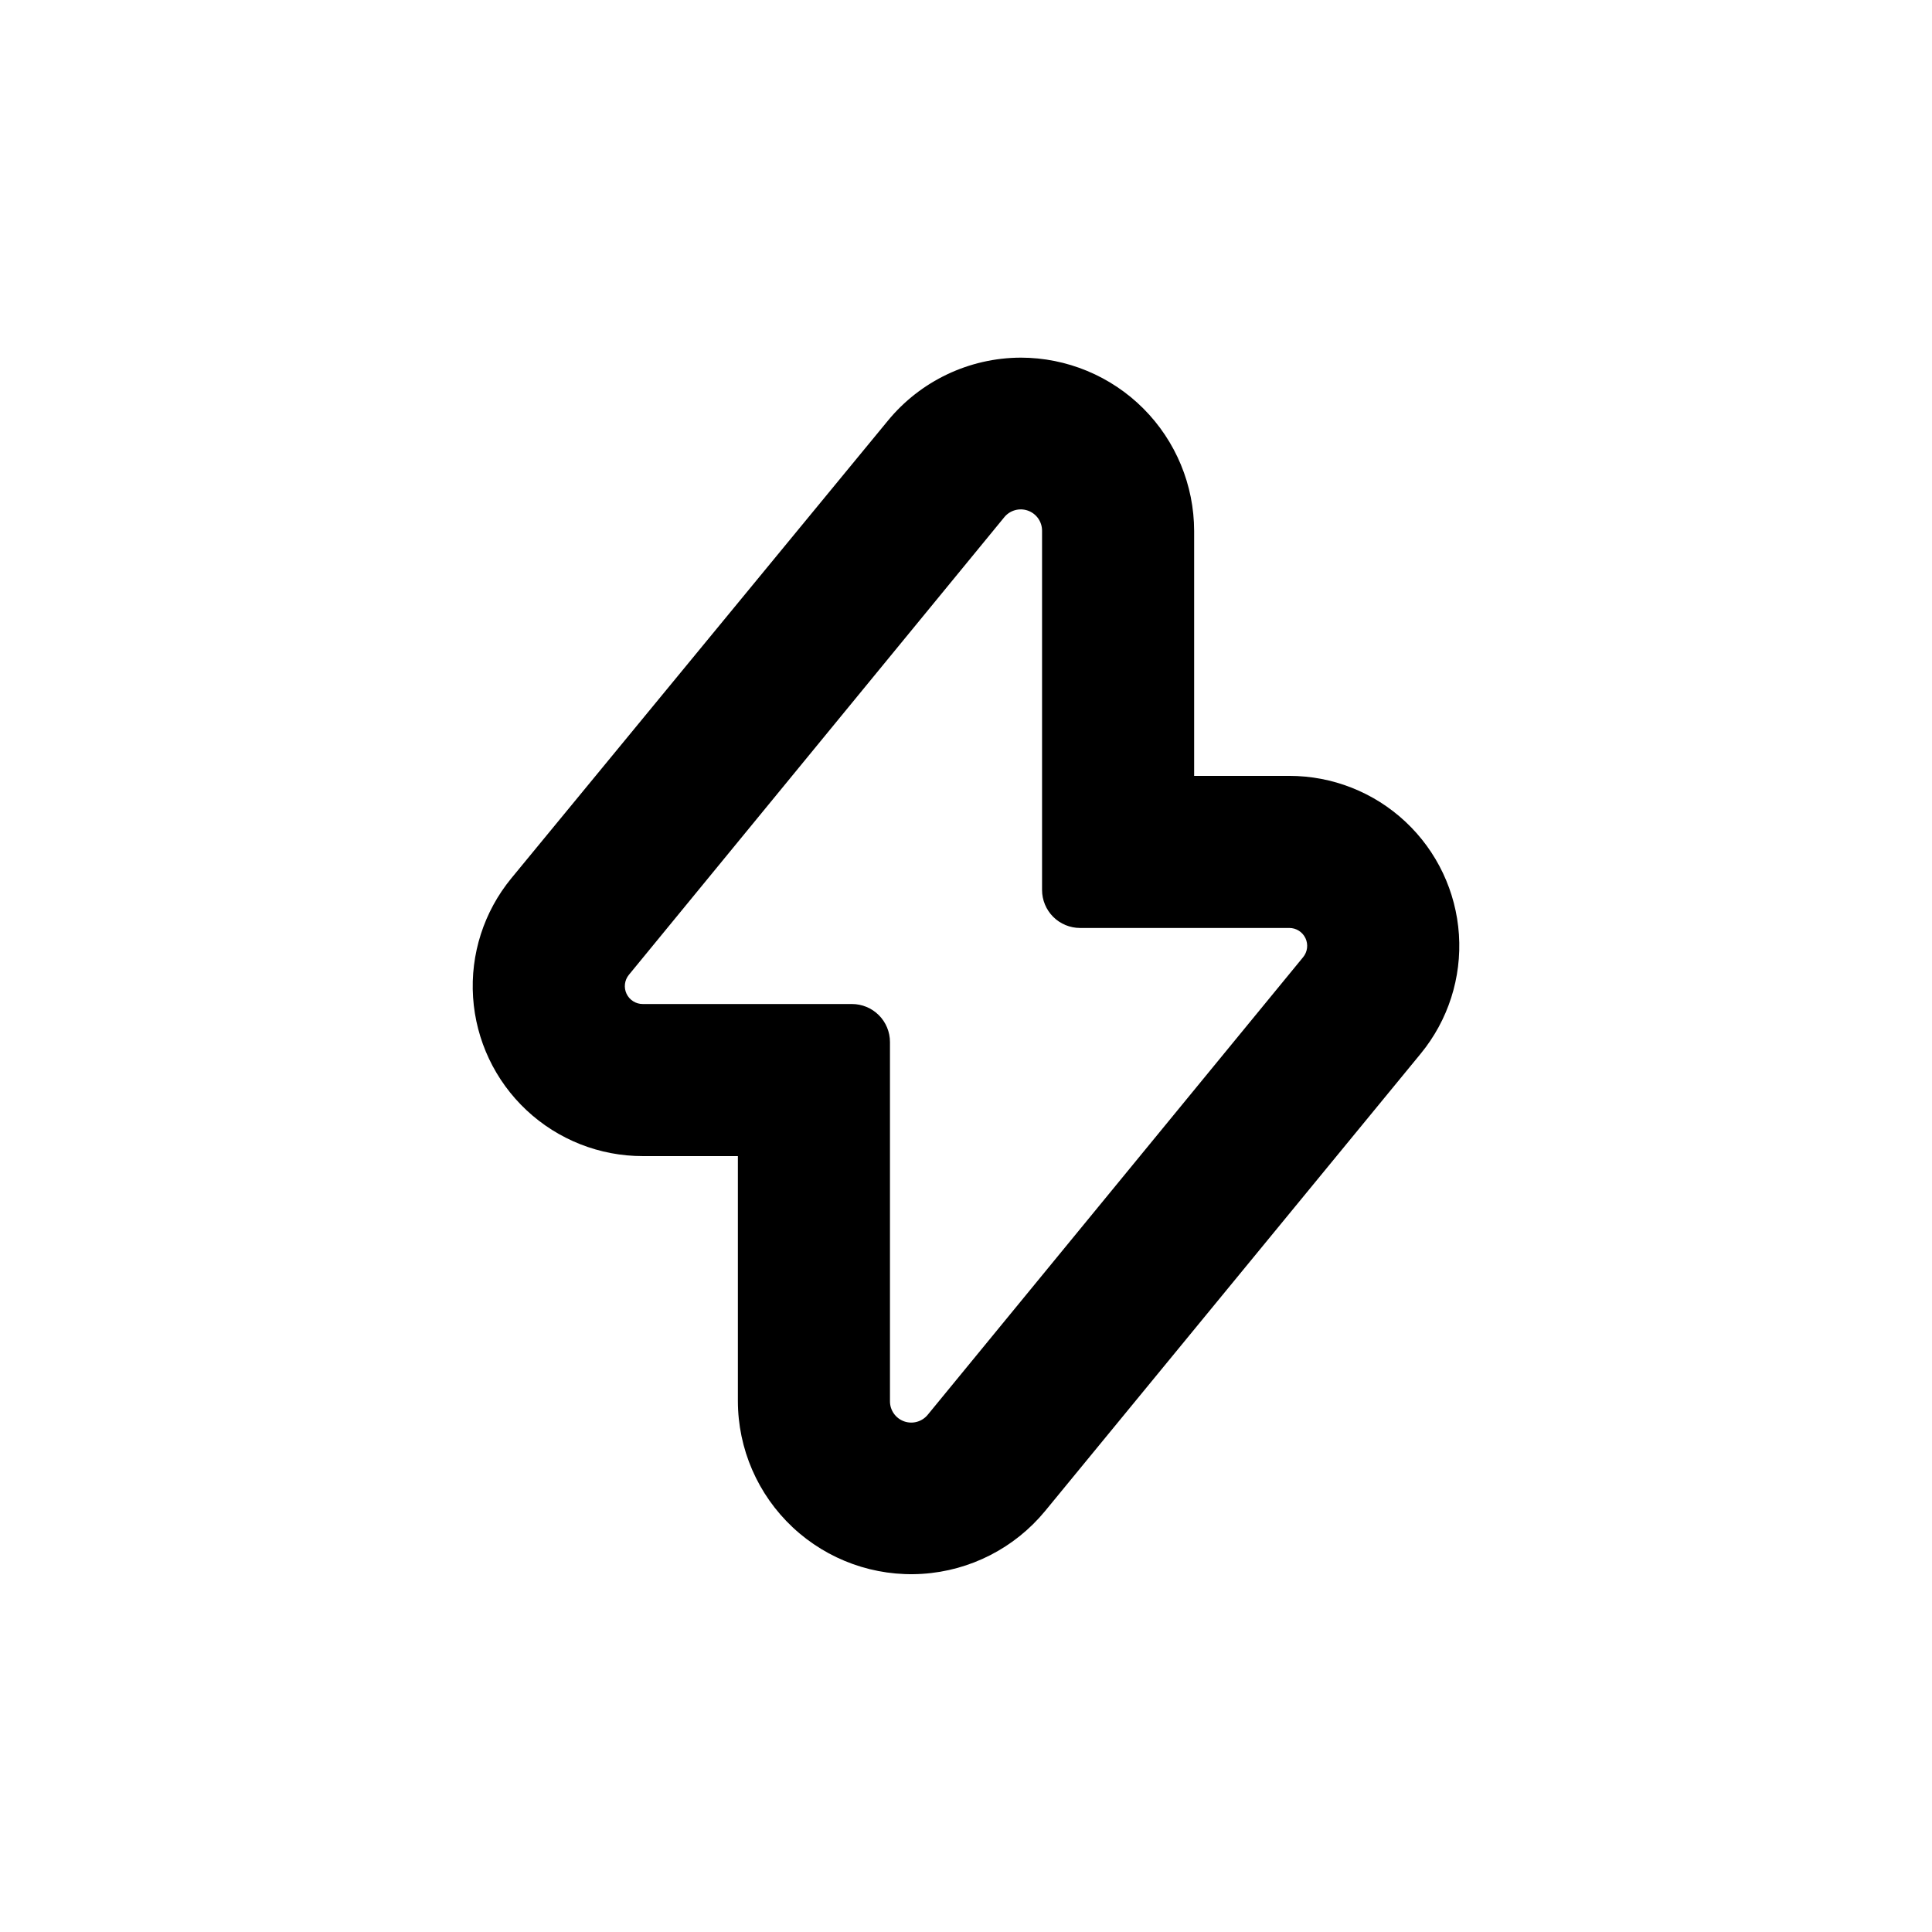 <?xml version="1.0" encoding="UTF-8"?>
<!-- Uploaded to: SVG Repo, www.svgrepo.com, Generator: SVG Repo Mixer Tools -->
<svg fill="#000000" width="800px" height="800px" version="1.1" viewBox="144 144 512 512" xmlns="http://www.w3.org/2000/svg">
 <path d="m414.51 238.78c-13.672 0.039-26.609 6.195-35.266 16.773l-99.754 121.22c-7.258 8.844-10.875 20.117-10.121 31.531 0.754 11.414 5.82 22.113 14.176 29.93 8.355 7.812 19.367 12.156 30.809 12.145h25.191v64.891c0.008 12.695 5.269 24.82 14.535 33.496 9.266 8.68 21.707 13.137 34.375 12.316 12.668-0.816 24.434-6.844 32.504-16.641l99.551-121.22c7.258-8.844 10.875-20.117 10.121-31.531-0.754-11.414-5.82-22.113-14.176-29.926-8.352-7.816-19.367-12.16-30.809-12.148h-25.188v-64.891c-0.016-12.18-4.859-23.859-13.473-32.477-8.613-8.613-20.293-13.457-32.477-13.469zm71.137 151.14c1.844-0.012 3.523 1.043 4.312 2.707 0.789 1.664 0.543 3.633-0.633 5.051l-99.402 121.17c-1.496 1.902-4.039 2.637-6.32 1.828-2.281-0.809-3.793-2.984-3.754-5.406v-95.117c0-2.672-1.062-5.238-2.953-7.125-1.891-1.891-4.453-2.953-7.125-2.953h-55.418c-1.844 0.012-3.523-1.043-4.312-2.707-0.789-1.664-0.543-3.633 0.633-5.051l99.402-121.17c1.496-1.902 4.043-2.637 6.324-1.828 2.281 0.812 3.789 2.984 3.754 5.406v95.121c0 2.672 1.059 5.234 2.949 7.125 1.891 1.887 4.453 2.949 7.125 2.949z"/>
</svg>
